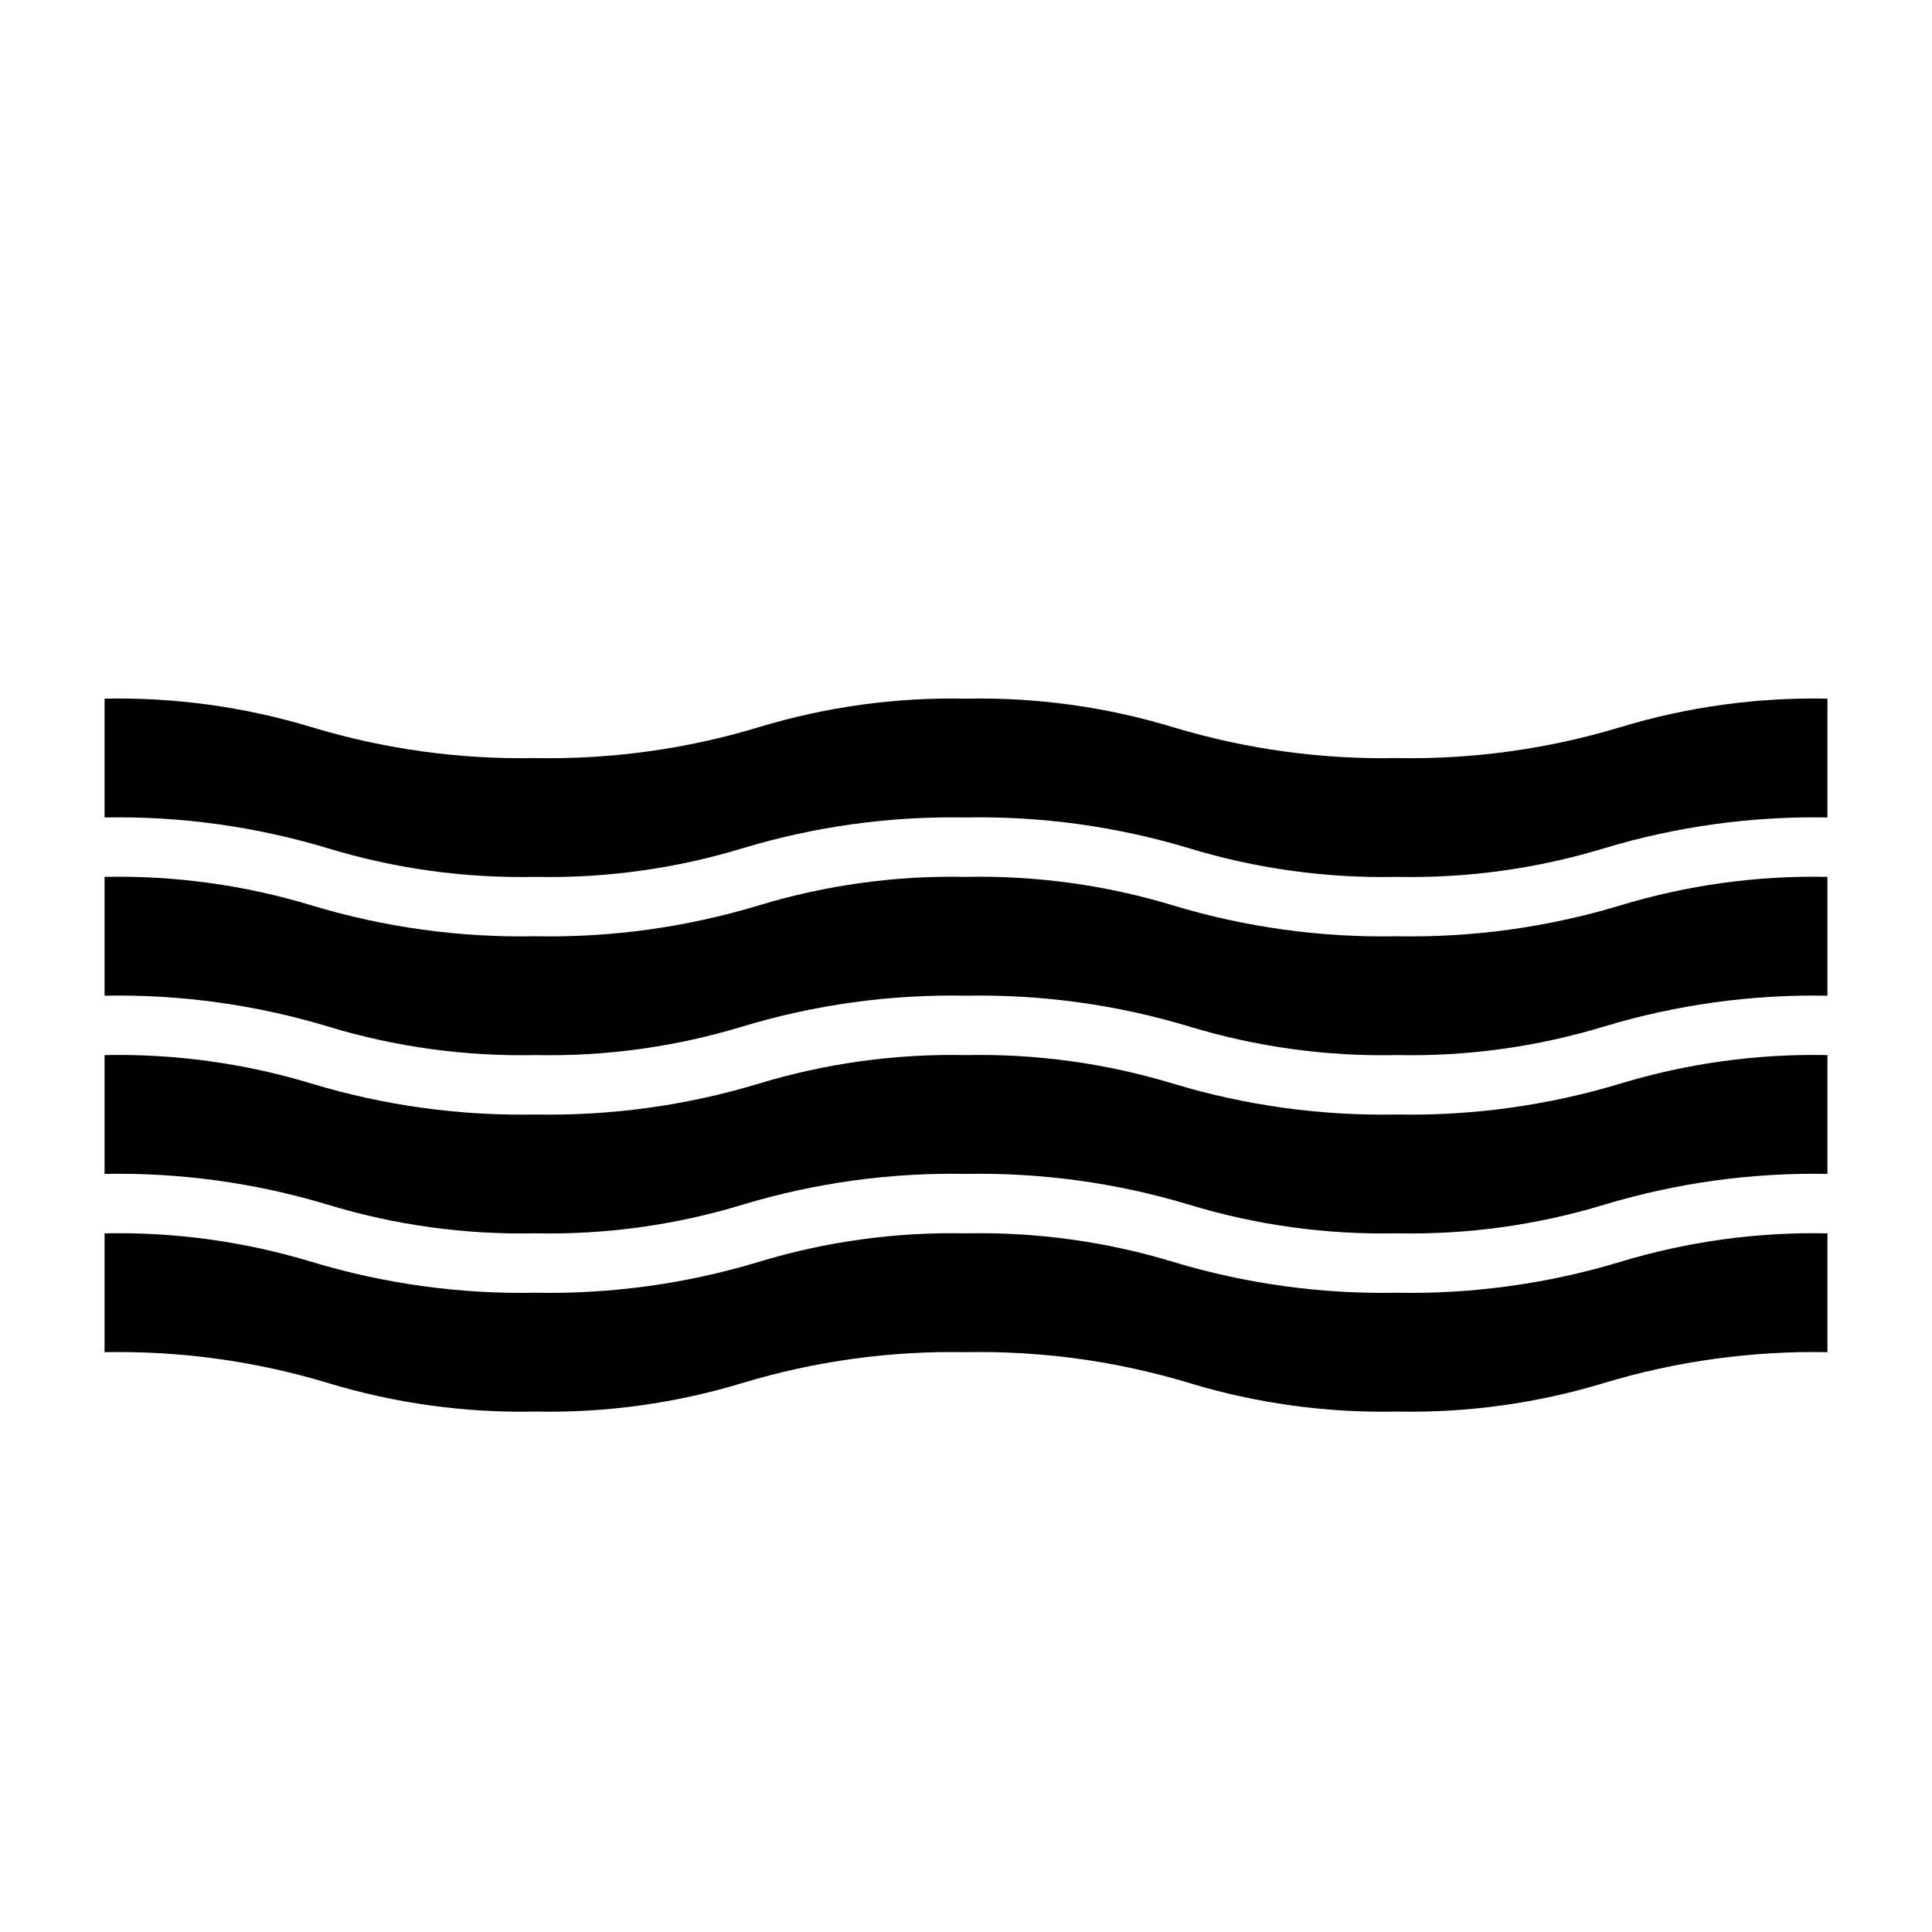 <?xml version="1.0" encoding="UTF-8"?>
<!-- Uploaded to: SVG Find, www.svgrepo.com, Generator: SVG Find Mixer Tools -->
<svg fill="#000000" width="800px" height="800px" version="1.1" viewBox="144 144 512 512" xmlns="http://www.w3.org/2000/svg">
 <g>
  <path d="m628.29 329.15c-18.617-0.387-37.18 2.176-54.996 7.59-19.172 5.785-39.129 8.535-59.148 8.156-20.031 0.383-39.996-2.367-59.176-8.156-17.828-5.418-36.402-7.981-55.035-7.59-18.598-0.387-37.145 2.176-54.945 7.59-19.164 5.785-39.117 8.539-59.133 8.156-20.027 0.383-39.992-2.367-59.168-8.156-17.809-5.418-36.367-7.977-54.977-7.59v31.488c20.023-0.383 39.984 2.371 59.156 8.156 17.812 5.418 36.371 7.981 54.988 7.59 18.602 0.391 37.145-2.172 54.945-7.59 19.164-5.785 39.117-8.535 59.133-8.156 20.035-0.383 40.004 2.371 59.184 8.156 17.824 5.422 36.398 7.981 55.027 7.59 18.617 0.391 37.176-2.172 54.992-7.59 19.172-5.781 39.129-8.535 59.152-8.156z"/>
  <path d="m628.29 376.38c-18.617-0.391-37.18 2.172-54.996 7.59-19.172 5.781-39.129 8.535-59.148 8.152-20.031 0.387-39.996-2.367-59.176-8.152-17.828-5.422-36.402-7.981-55.035-7.59-18.598-0.391-37.145 2.172-54.945 7.59-19.164 5.785-39.117 8.535-59.133 8.152-20.027 0.387-39.992-2.367-59.168-8.152-17.809-5.418-36.367-7.981-54.977-7.59v31.488c20.023-0.383 39.984 2.367 59.156 8.156 17.812 5.414 36.371 7.977 54.988 7.586 18.602 0.391 37.145-2.172 54.945-7.586 19.164-5.789 39.117-8.539 59.133-8.156 20.035-0.383 40.004 2.367 59.184 8.156 17.824 5.418 36.398 7.981 55.027 7.586 18.617 0.391 37.176-2.172 54.992-7.586 19.172-5.785 39.129-8.535 59.152-8.156z"/>
  <path d="m628.29 423.61c-18.617-0.387-37.18 2.172-54.996 7.59-19.172 5.785-39.129 8.535-59.148 8.156-20.031 0.383-39.996-2.367-59.176-8.156-17.828-5.418-36.402-7.981-55.035-7.59-18.598-0.387-37.145 2.172-54.945 7.59-19.164 5.785-39.117 8.539-59.133 8.156-20.027 0.383-39.992-2.367-59.168-8.156-17.809-5.418-36.367-7.977-54.977-7.59v31.488c20.023-0.383 39.984 2.371 59.156 8.156 17.812 5.418 36.371 7.981 54.988 7.59 18.602 0.387 37.145-2.172 54.945-7.59 19.164-5.785 39.117-8.539 59.133-8.156 20.035-0.383 40.004 2.371 59.184 8.156 17.824 5.422 36.398 7.981 55.027 7.59 18.617 0.391 37.176-2.172 54.992-7.59 19.172-5.781 39.129-8.535 59.152-8.156z"/>
  <path d="m628.29 470.85c-18.617-0.391-37.18 2.172-54.996 7.586-19.172 5.785-39.129 8.535-59.148 8.156-20.031 0.387-39.996-2.367-59.176-8.156-17.828-5.418-36.402-7.981-55.035-7.586-18.598-0.391-37.145 2.172-54.945 7.586-19.164 5.789-39.117 8.539-59.133 8.156-20.027 0.387-39.992-2.367-59.168-8.156-17.809-5.414-36.367-7.977-54.977-7.586v31.488c20.023-0.383 39.984 2.367 59.156 8.156 17.812 5.414 36.371 7.977 54.988 7.586 18.602 0.391 37.145-2.172 54.945-7.586 19.164-5.789 39.117-8.539 59.133-8.156 20.035-0.383 40.004 2.367 59.184 8.156 17.824 5.418 36.398 7.981 55.027 7.586 18.617 0.391 37.176-2.172 54.992-7.586 19.172-5.785 39.129-8.535 59.152-8.156z"/>
 </g>
</svg>